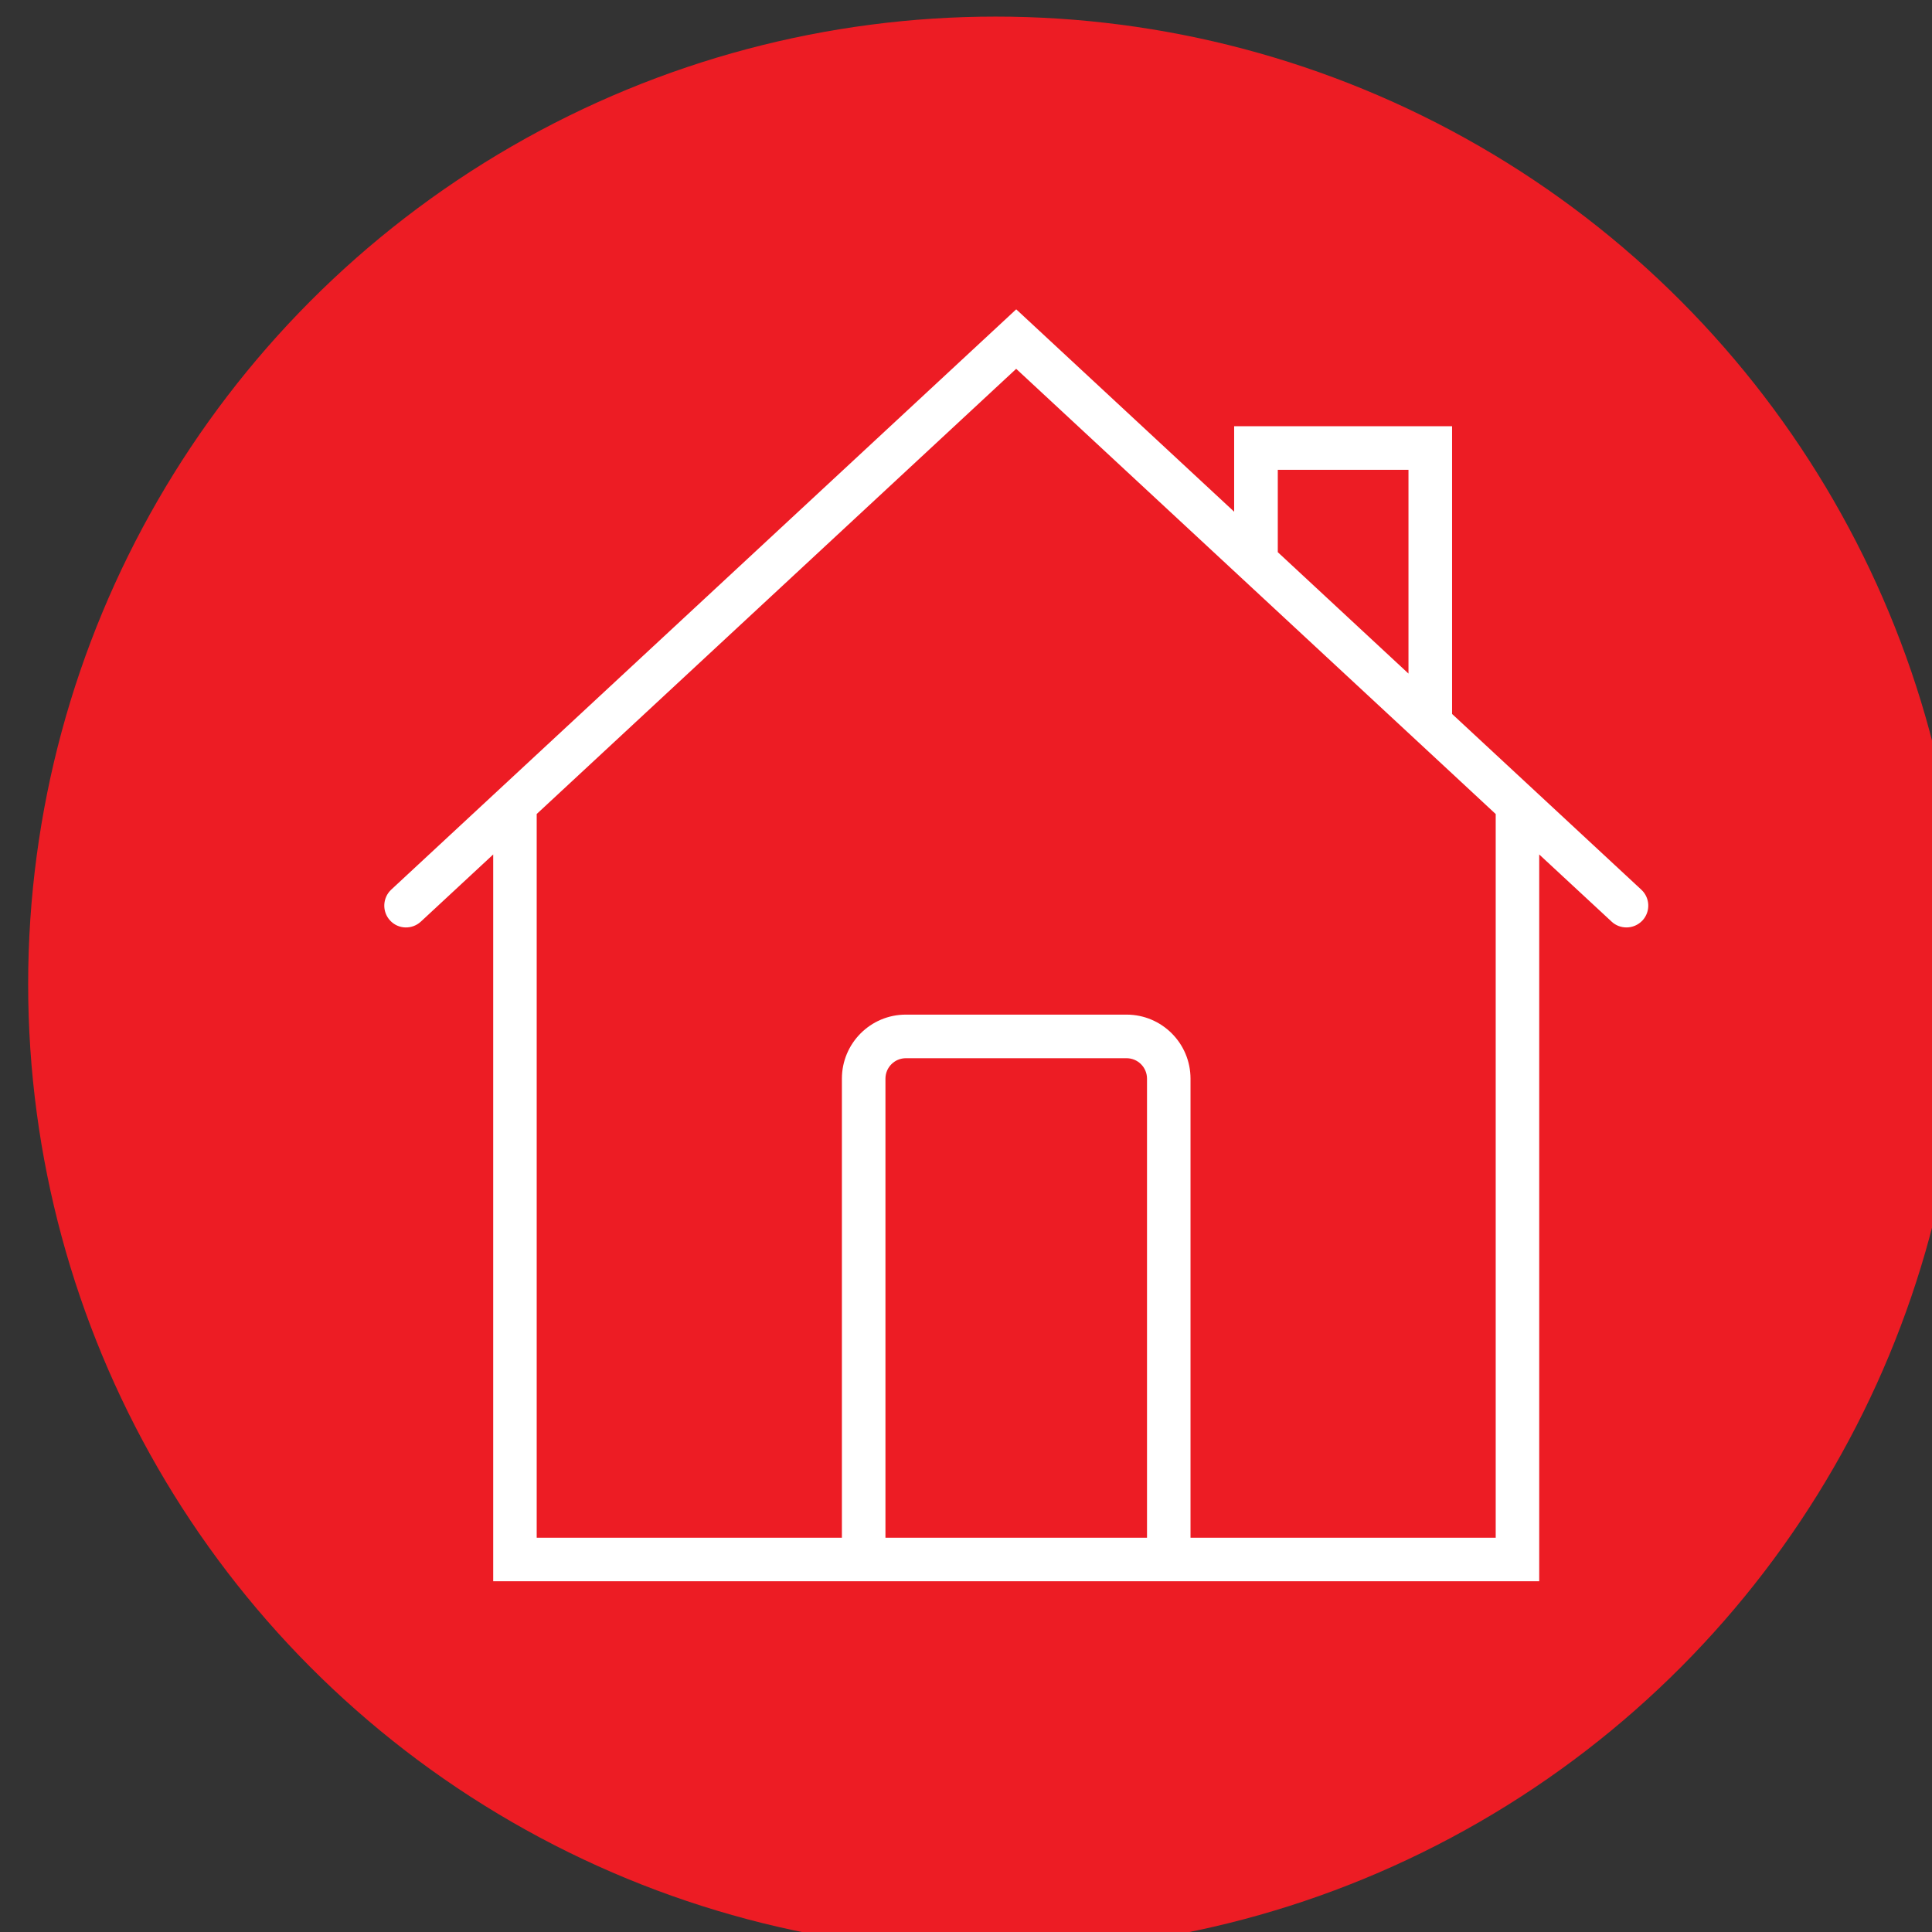 <svg xmlns="http://www.w3.org/2000/svg" xml:space="preserve" id="svg1" version="1.1" viewBox="0 0 11.627 11.627" height="11.627mm" width="11.627mm"><rect x="0" y="0" width="11.627" height="11.627" fill="#333333" stroke="none"/><defs id="defs1"></defs><g transform="translate(-145.785,-141.486)" id="layer1"><g transform="matrix(0.265,0,0,0.265,38.542,77.851)" id="g1"><g id="OBJECTS">
	
	
	
	
	
	
	
	
	
	
	
	
	
	
	
	
	<g transform="translate(64.424,1.481)" id="g44">
		<circle style="fill:#ed1c24;fill-opacity:1" id="circle43" r="21.972" cy="261" cx="362.878"></circle>
		<path id="path43" d="m 377.54,258.855 -4.297,-3.99 v -6.534 h -4.949 v 1.941 l -4.949,-4.596 -14.195,13.18 c -0.198,0.186 -0.21,0.5 -0.024,0.7 0.186,0.201 0.498,0.21 0.698,0.025 l 1.643,-1.525 v 16.505 h 23.755 v -16.505 l 1.644,1.525 c 0.094,0.089 0.217,0.132 0.338,0.132 0.132,0 0.263,-0.053 0.362,-0.157 0.187,-0.201 0.175,-0.515 -0.026,-0.701 z m -8.255,-9.535 h 2.968 v 4.628 l -2.968,-2.757 z m -8.91,24.252 v -10.425 c 0,-0.256 0.208,-0.464 0.464,-0.464 h 5.012 c 0.256,0 0.464,0.208 0.464,0.464 v 10.425 z m 13.859,0 h -6.931 v -10.425 c 0,-0.802 -0.65,-1.454 -1.453,-1.454 h -5.012 c -0.802,0 -1.452,0.652 -1.452,1.454 v 10.425 h -6.931 v -16.435 l 10.889,-10.11 7.069,6.563 2.83,2.627 0.991,0.921 z m 0,0" style="fill:#ffffff"></path>
	</g>
	
	
</g></g></g></svg>
